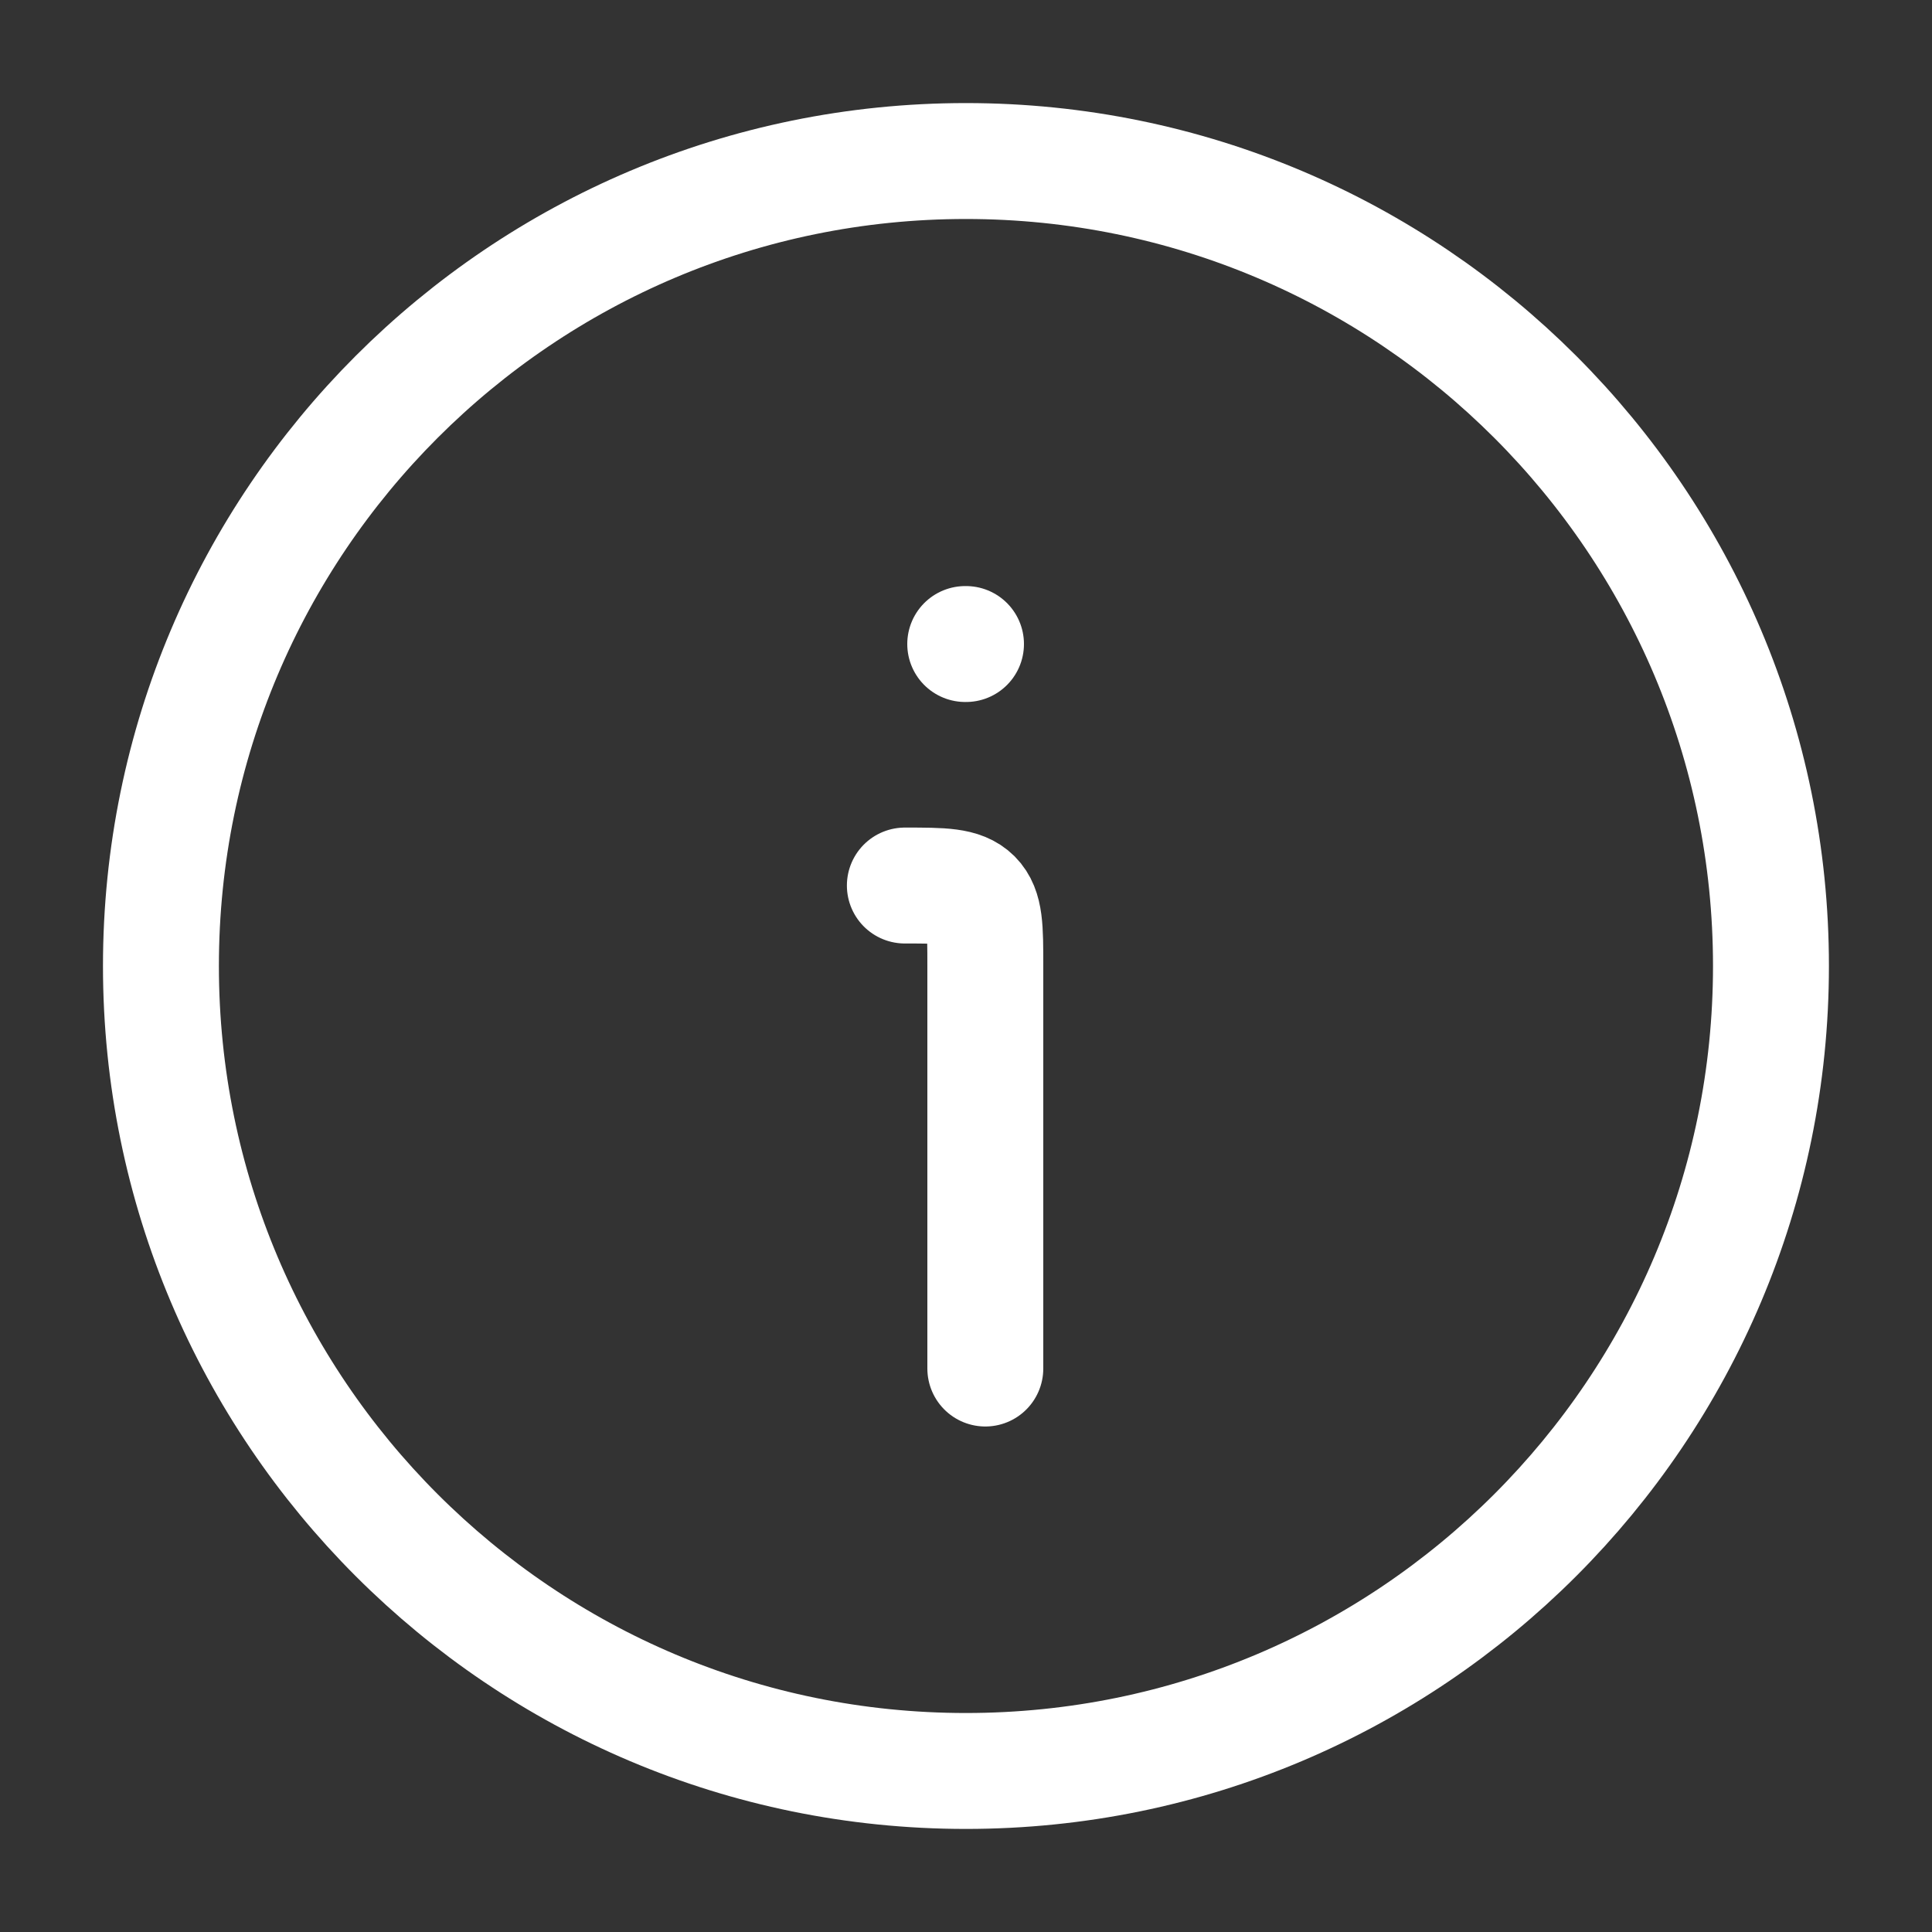 <svg width="20" height="20" viewBox="0 0 20 20" fill="none" xmlns="http://www.w3.org/2000/svg">
<rect x="0" y="0" width="20" height="20" fill="#333333" stroke="none"/>
<path d="M18.333 10C18.333 5.398 14.602 1.667 9.999 1.667C5.397 1.667 1.666 5.398 1.666 10C1.666 14.602 5.397 18.333 9.999 18.333C14.602 18.333 18.333 14.602 18.333 10Z" stroke="white" stroke-width="1.2"/>
<path d="M10.2 14.167V10C10.2 9.607 10.2 9.411 10.079 9.289C9.956 9.167 9.76 9.167 9.367 9.167" stroke="white" stroke-width="1.2" stroke-linecap="round" stroke-linejoin="round"/>
<path d="M9.992 6.667H10" stroke="white" stroke-width="1.2" stroke-linecap="round" stroke-linejoin="round"/>
</svg>
